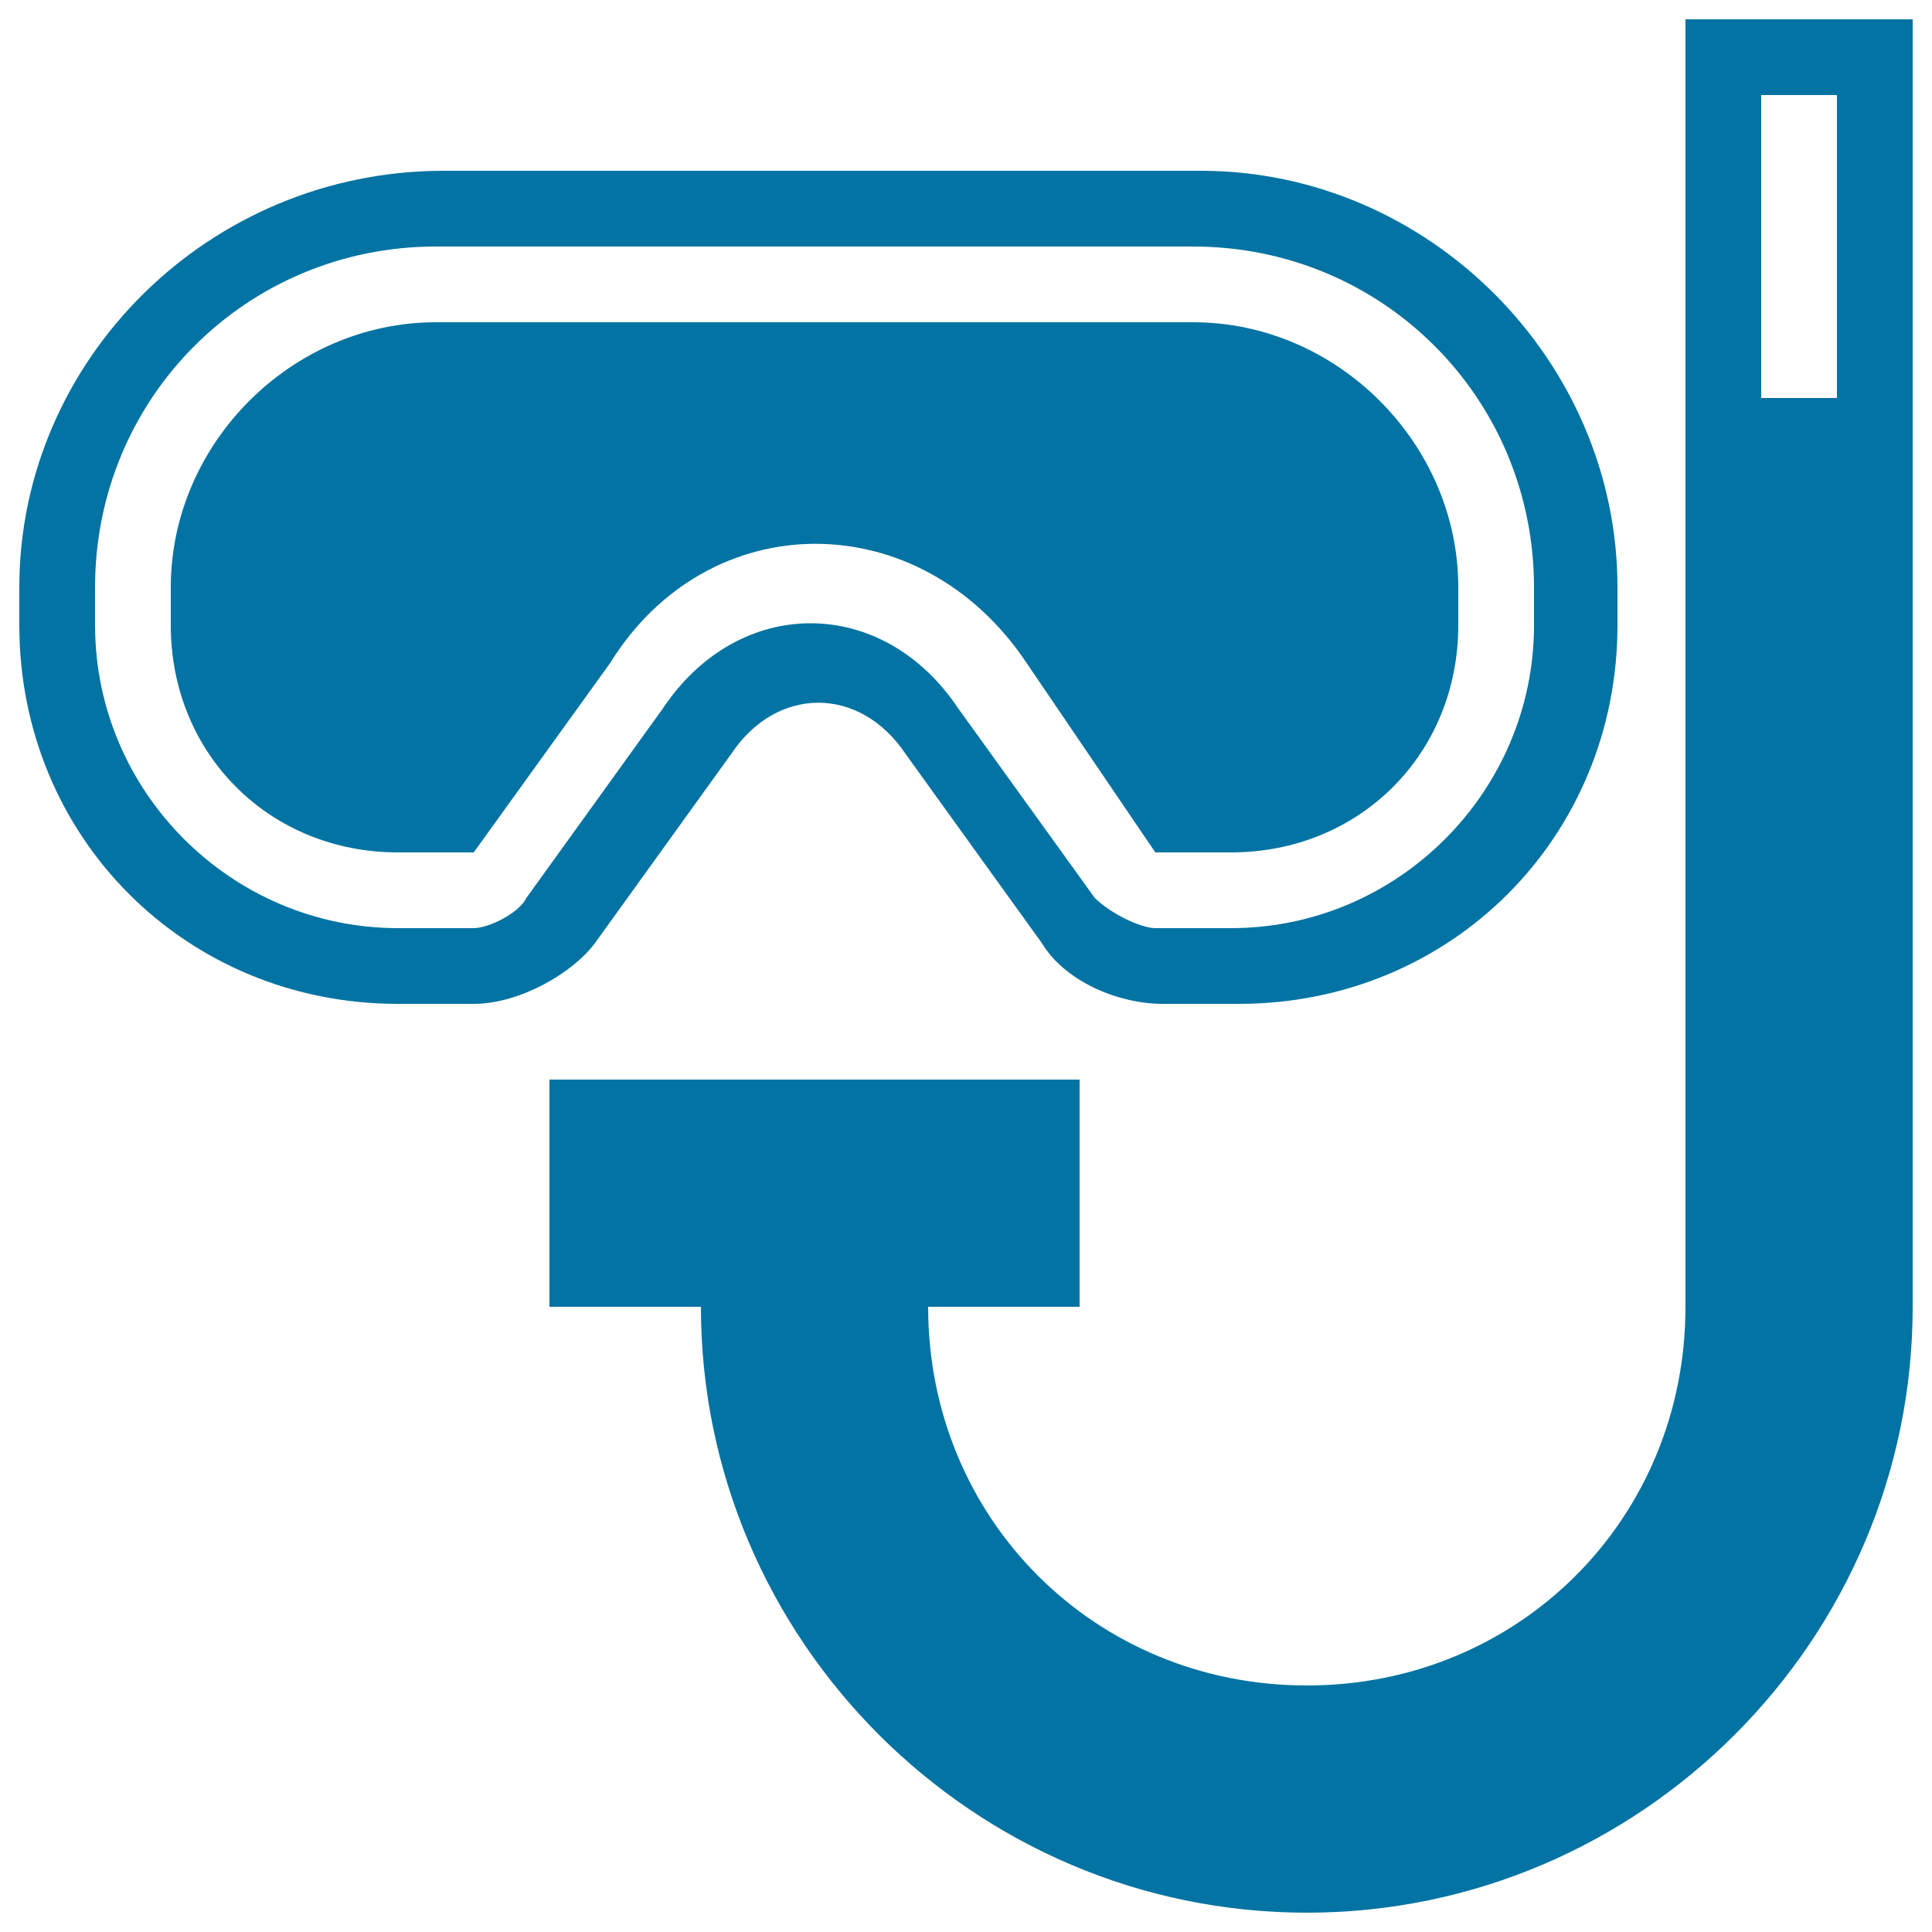<svg xmlns="http://www.w3.org/2000/svg" viewBox="0 0 1000 1000" style="fill:#0273a2">
<title>Diving Googles SVG icon</title>
<g><g><path d="M241.3,441.2L241.3,441.2L241.3,441.2C245.2,441.2,241.3,441.2,241.3,441.2z"/><path d="M601.9,441.2C598,441.2,598,441.2,601.9,441.2L601.9,441.2L601.9,441.2z"/><path d="M245.2,441.2L245.2,441.2L245.2,441.2L245.2,441.2z"/><path d="M598,441.2L598,441.2L598,441.2L598,441.2z"/><path d="M531.4,343.2l66.6,98l0,0l0,0l0,0h39.2c66.6,0,117.6-51,117.6-117.6V304c0-74.5-62.7-137.2-137.2-137.2h-392c-74.5,0-137.2,62.7-137.2,137.2v19.6c0,66.6,51,117.6,117.6,117.6h39.2l0,0l0,0l0,0l70.6-98C366.7,260.9,476.5,260.9,531.4,343.2z"/><path d="M307.9,488.2l70.6-98c23.5-35.3,66.6-35.3,90.2,0l70.6,98c11.8,19.6,39.2,31.4,62.7,31.4h39.2c109.8,0,196-86.2,196-196V304c0-117.6-98-215.6-215.6-215.6h-392C108,88.4,10,186.4,10,304v19.6c0,109.8,86.2,196,196,196h39.2C268.7,519.6,296.2,503.9,307.9,488.2z M245.2,480.4H206c-86.2,0-156.8-70.6-156.8-156.8V304c0-98,78.4-176.4,176.4-176.4h392c98,0,176.4,78.4,176.4,176.4v19.6c0,86.2-70.6,156.8-156.8,156.8H598c-7.8,0-23.5-7.8-31.4-15.7l-70.6-98c-39.2-58.8-113.7-58.8-152.9,0l-70.6,98C268.7,472.6,253,480.4,245.2,480.4z"/><path d="M872.4,10v666.4c0,109.8-86.2,196-196,196s-196-86.2-196-196h78.4V558.8H284.4v117.6h78.4c0,172.5,141.1,313.6,313.6,313.6S990,848.9,990,676.4V10H872.4z M950.8,206h-39.2V49.2h39.2V206z"/></g></g>
</svg>